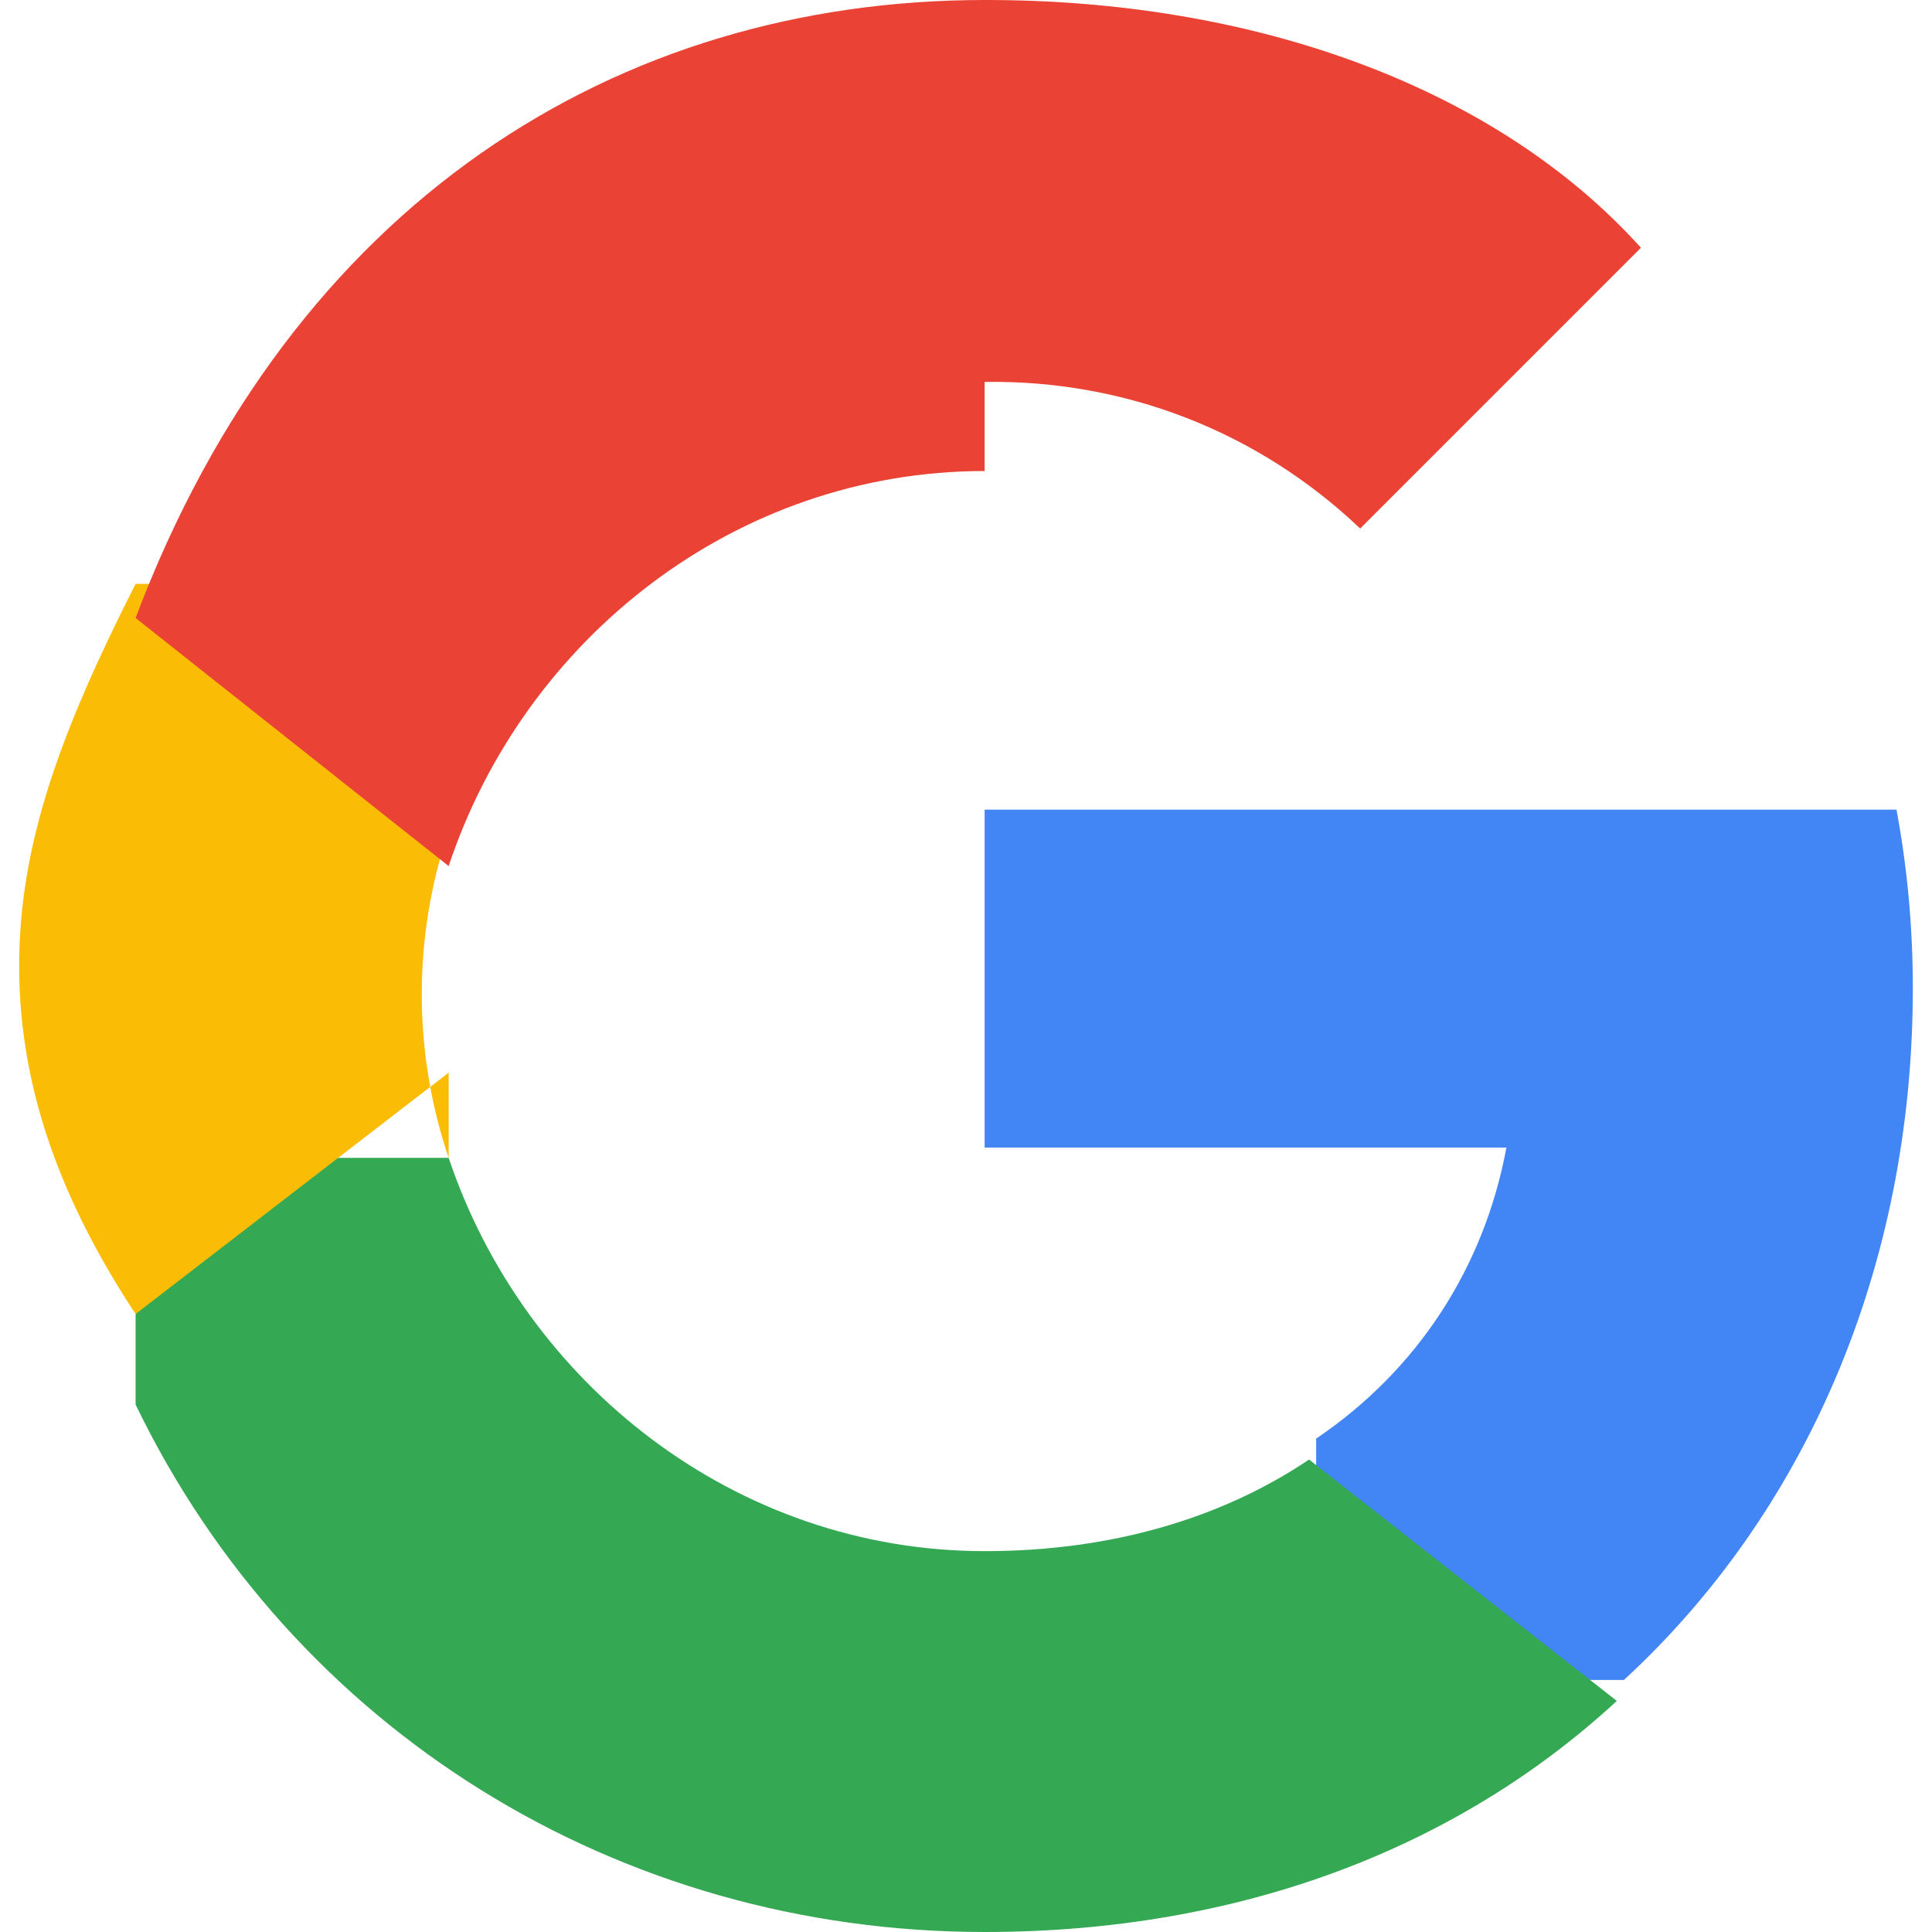 <?xml version="1.0" encoding="UTF-8"?>
<svg xmlns="http://www.w3.org/2000/svg" width="18" height="18" viewBox="0 0 533.5 544.3" role="img" aria-label="Google G">
  <title>Google G</title>
  <path fill="#4285F4" d="M533.5 278.4c0-17.4-1.6-34.1-4.6-50.3H272v95.2h147c-6.3 34-25.2 62.8-53.6 82v68h86.7c50.7-46.7 81.4-115.6 81.4-194.9z"/>
  <path fill="#34A853" d="M272 544.3c72.6 0 133.6-24 178.1-65.1l-86.7-68c-24.1 16.2-55 25.8-91.4 25.8-70.2 0-129.7-47.3-151-110.8H32.8v69.5C77 487.2 168.5 544.3 272 544.3z"/>
  <path fill="#FBBC05" d="M121 326.2c-10.1-29.9-10.1-62.3 0-92.2v-69.5H32.8C11.9 205.7 0 237.5 0 272.1s11.9 66.4 32.8 98.1l88.2-68z"/>
  <path fill="#EA4335" d="M272 107.6c39.6-.6 77.1 14 105.8 41.3l79.1-79.1C415.8 24.2 347.5-0.1 272 0 168.5 0 77 57 32.8 174.1l88.2 69.9C142.3 180 201.8 132.7 272 132.7z"/>
</svg>
